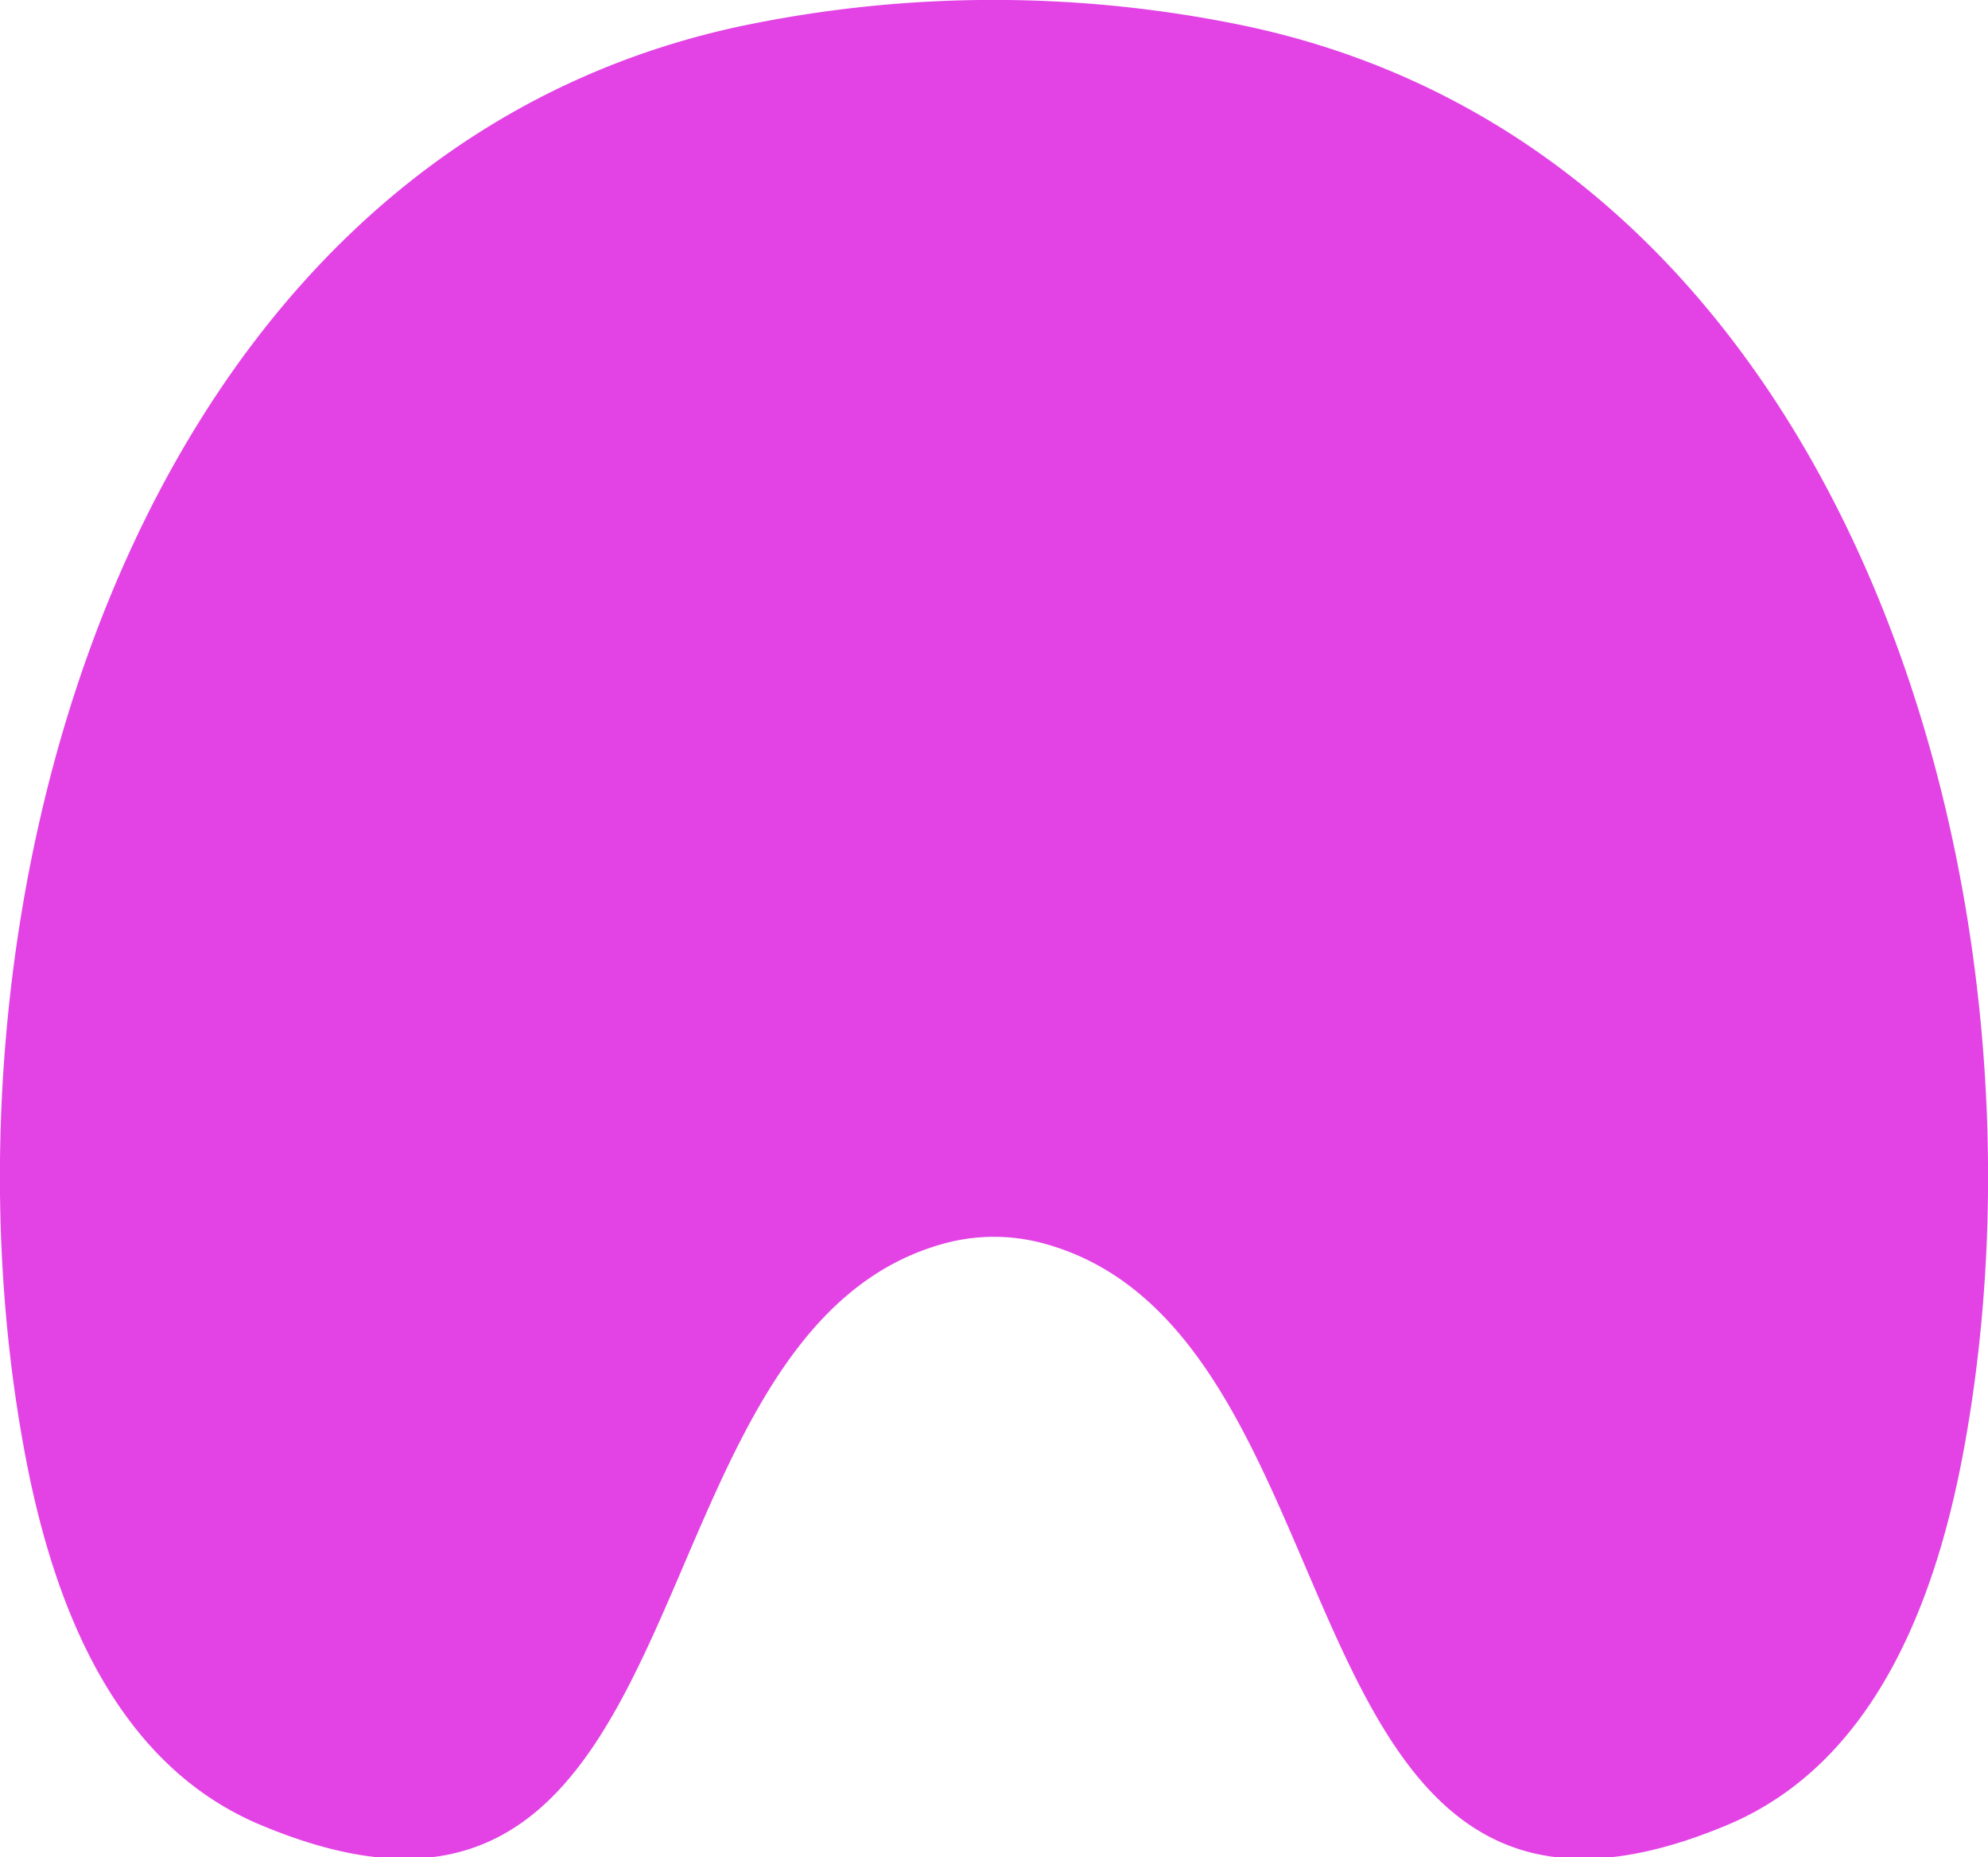 <svg xmlns="http://www.w3.org/2000/svg" viewBox="0 0 54.6 51"><defs><style>.cls-1{fill:#e343e5;}</style></defs><g id="Layer_2" data-name="Layer 2"><g id="design"><path class="cls-1" d="M34.29.73a33.83,33.83,0,0,0-14,0C3.54,4.35-2.15,25,.7,40c.76,4,2.41,8.4,6.42,10.1,12.59,5.32,9.8-13.43,18.77-15.94a5.2,5.2,0,0,1,2.82,0c9,2.51,6.18,21.26,18.77,15.94,4-1.7,5.66-6.12,6.42-10.1C56.75,25,51.06,4.35,34.29.73Z"/></g></g></svg>
